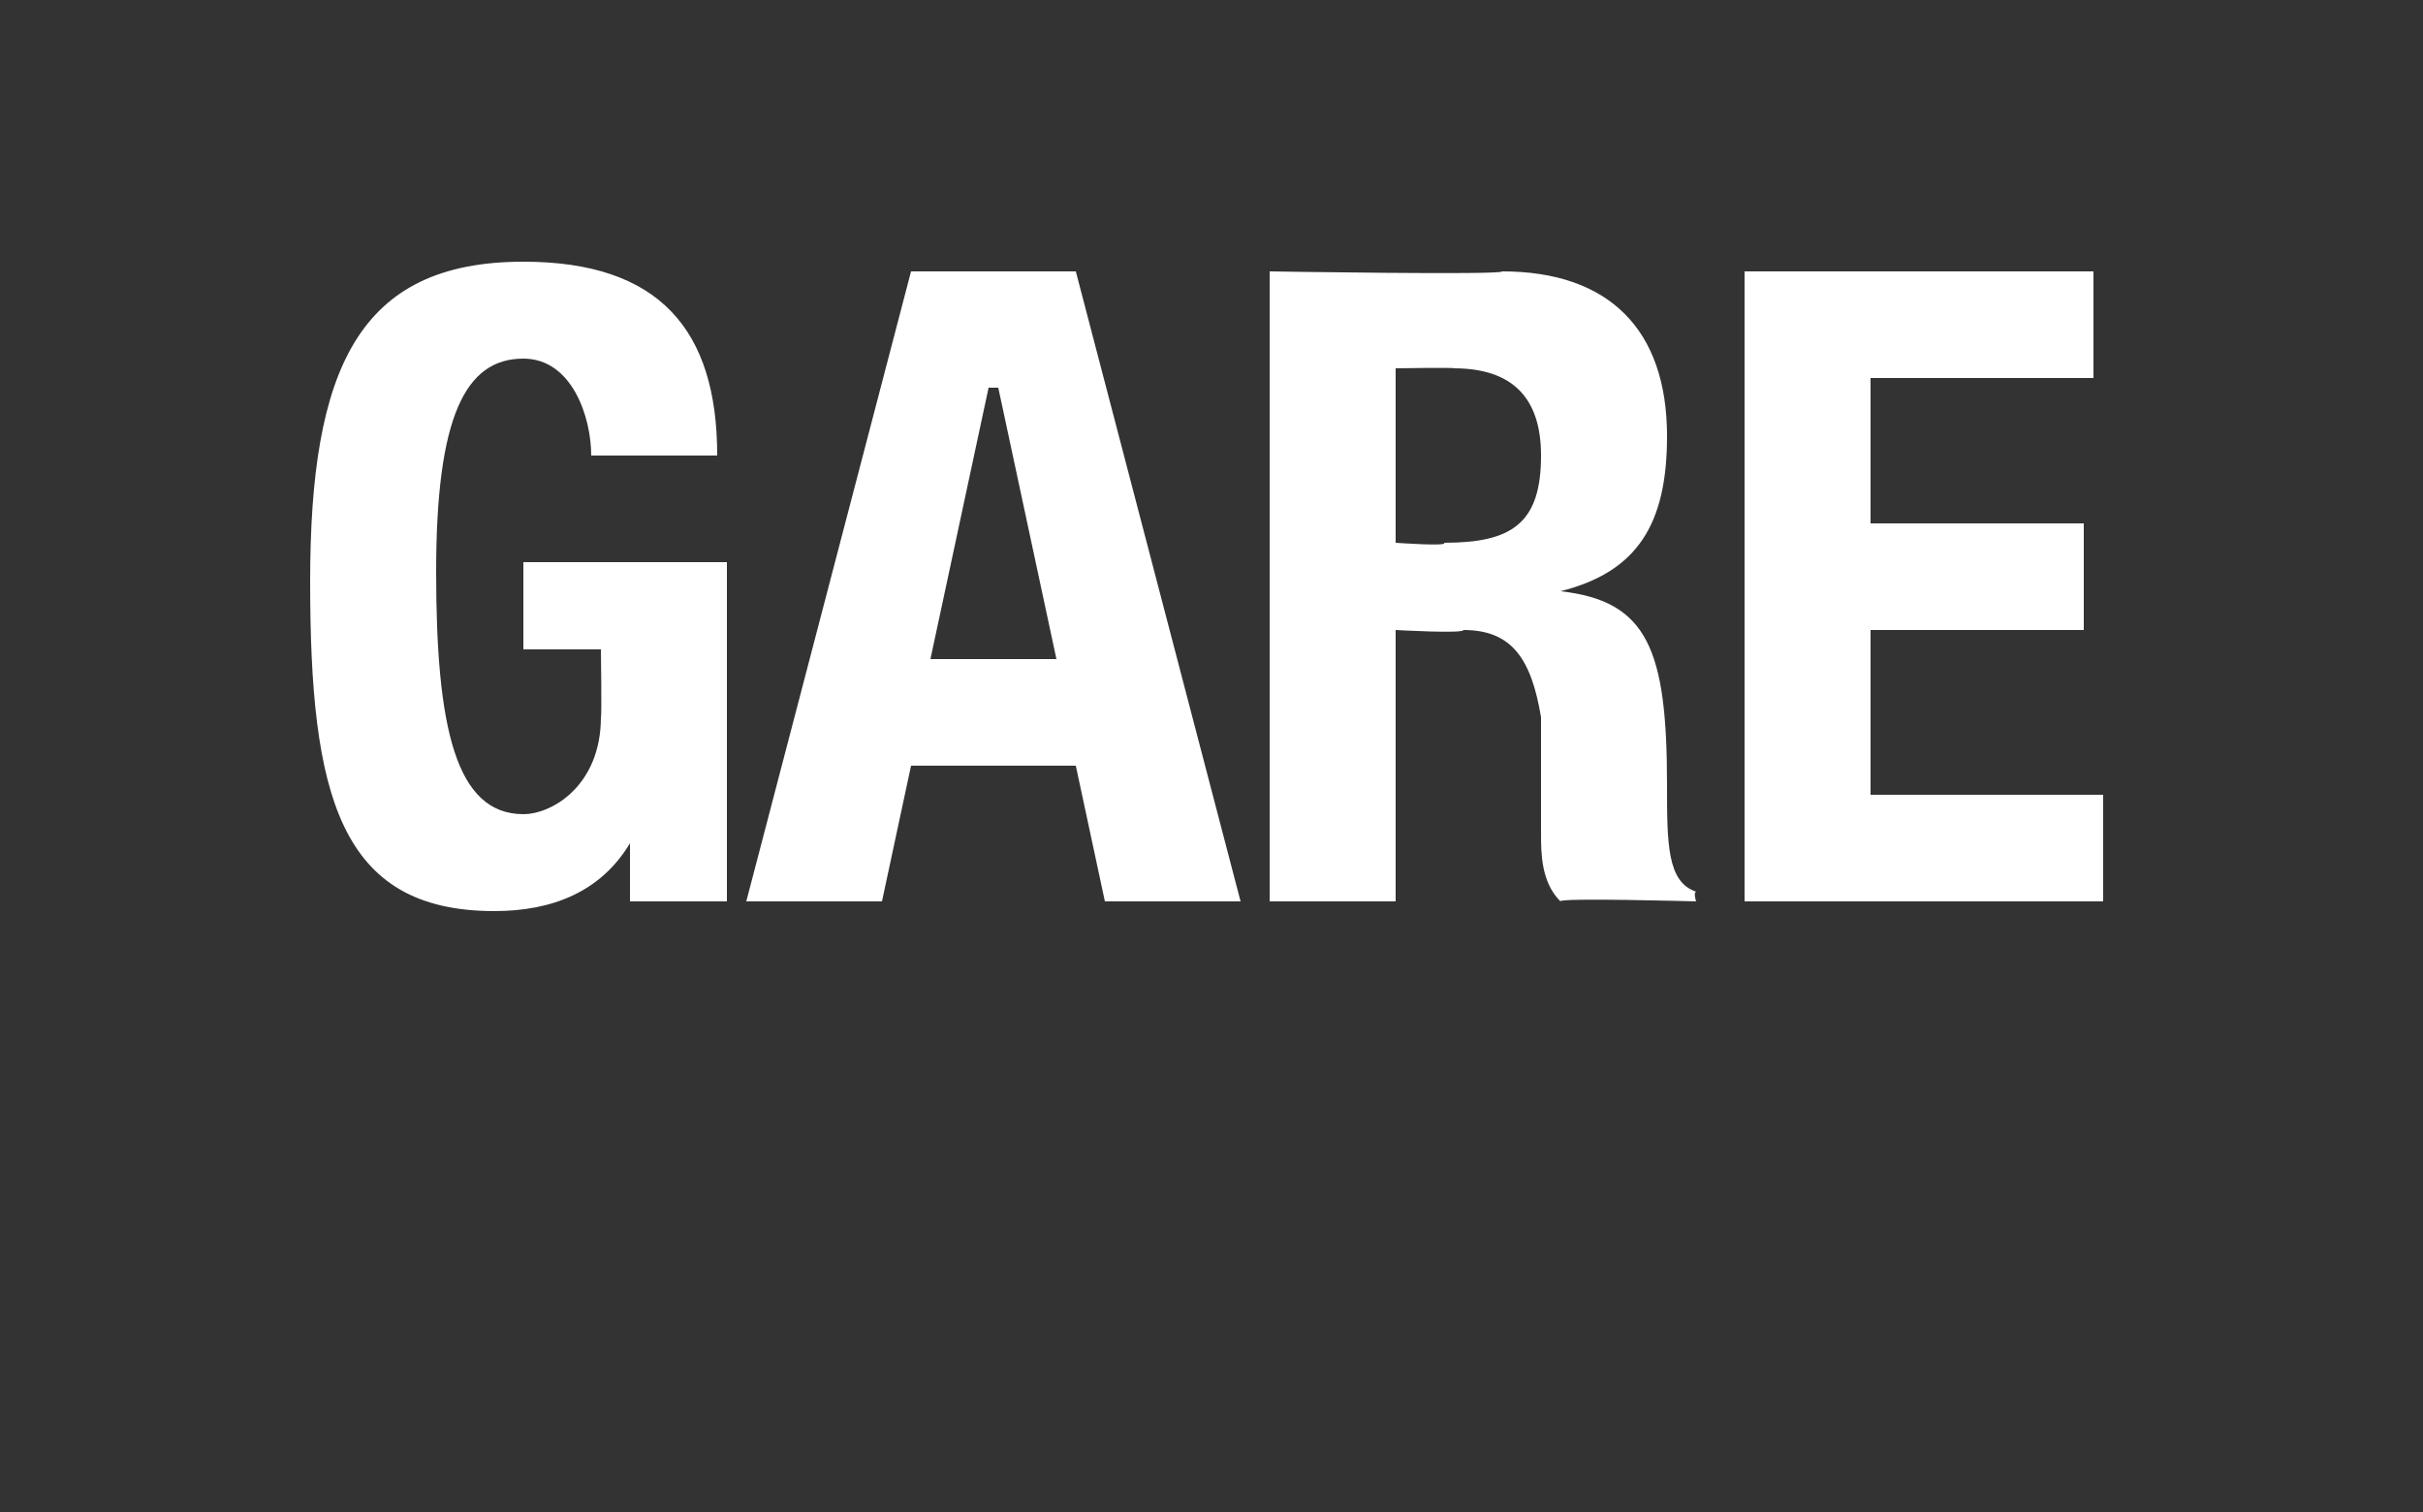<?xml version="1.0" standalone="no"?><!DOCTYPE svg PUBLIC "-//W3C//DTD SVG 1.1//EN" "http://www.w3.org/Graphics/SVG/1.1/DTD/svg11.dtd"><svg xmlns="http://www.w3.org/2000/svg" version="1.1" width="25px" height="15.6px" viewBox="0 0 25 15.6"><rect x="0" y="0" width="25" height="15.6" fill="#333333" stroke="none"/><desc>gare</desc><defs/><g id="Polygon30187"><path d="m6.1 4.7c0-.4-.2-1-.7-1c-.6 0-.9.6-.9 2.2c0 1.6.2 2.5.9 2.5c.3 0 .8-.3.8-1c.01 0 0-.7 0-.7l-.8 0l0-.9l2.1 0l0 3.5l-1 0l0-.6c0 0-.02-.03 0 0c-.3.5-.8.7-1.4.7c-1.6 0-1.9-1.2-1.9-3.4c0-2.2.5-3.3 2.2-3.3c1.4 0 2 .7 2 2c0 0-1.3 0-1.3 0zm3.5 2.1l1.3 0l-.6-2.8l-.1 0l-.6 2.8zm-.2-4l1.7 0l1.7 6.5l-1.4 0l-.3-1.4l-1.7 0l-.3 1.4l-1.4 0l1.7-6.5zm3.7 0c0 0 2.41.04 2.4 0c1.1 0 1.7.6 1.7 1.7c0 .9-.3 1.4-1.1 1.6c0 0 0 0 0 0c.9.1 1.1.6 1.1 2c0 .6 0 1 .3 1.1c-.03.01 0 .1 0 .1c0 0-1.43-.04-1.4 0c-.2-.2-.2-.5-.2-.7c0 0 0-1.2 0-1.2c-.1-.6-.3-.9-.8-.9c0 .04-.7 0-.7 0l0 2.8l-1.3 0l0-6.5zm1.3 2.8c0 0 .55.04.5 0c.7 0 1-.2 1-.9c0-.6-.3-.9-.9-.9c.02-.01-.6 0-.6 0l0 1.8zm7.2-2.8l0 1.1l-2.3 0l0 1.5l2.2 0l0 1.1l-2.2 0l0 1.7l2.4 0l0 1.1l-3.7 0l0-6.5l3.6 0z" stroke="none" fill="#fff"/></g></svg>